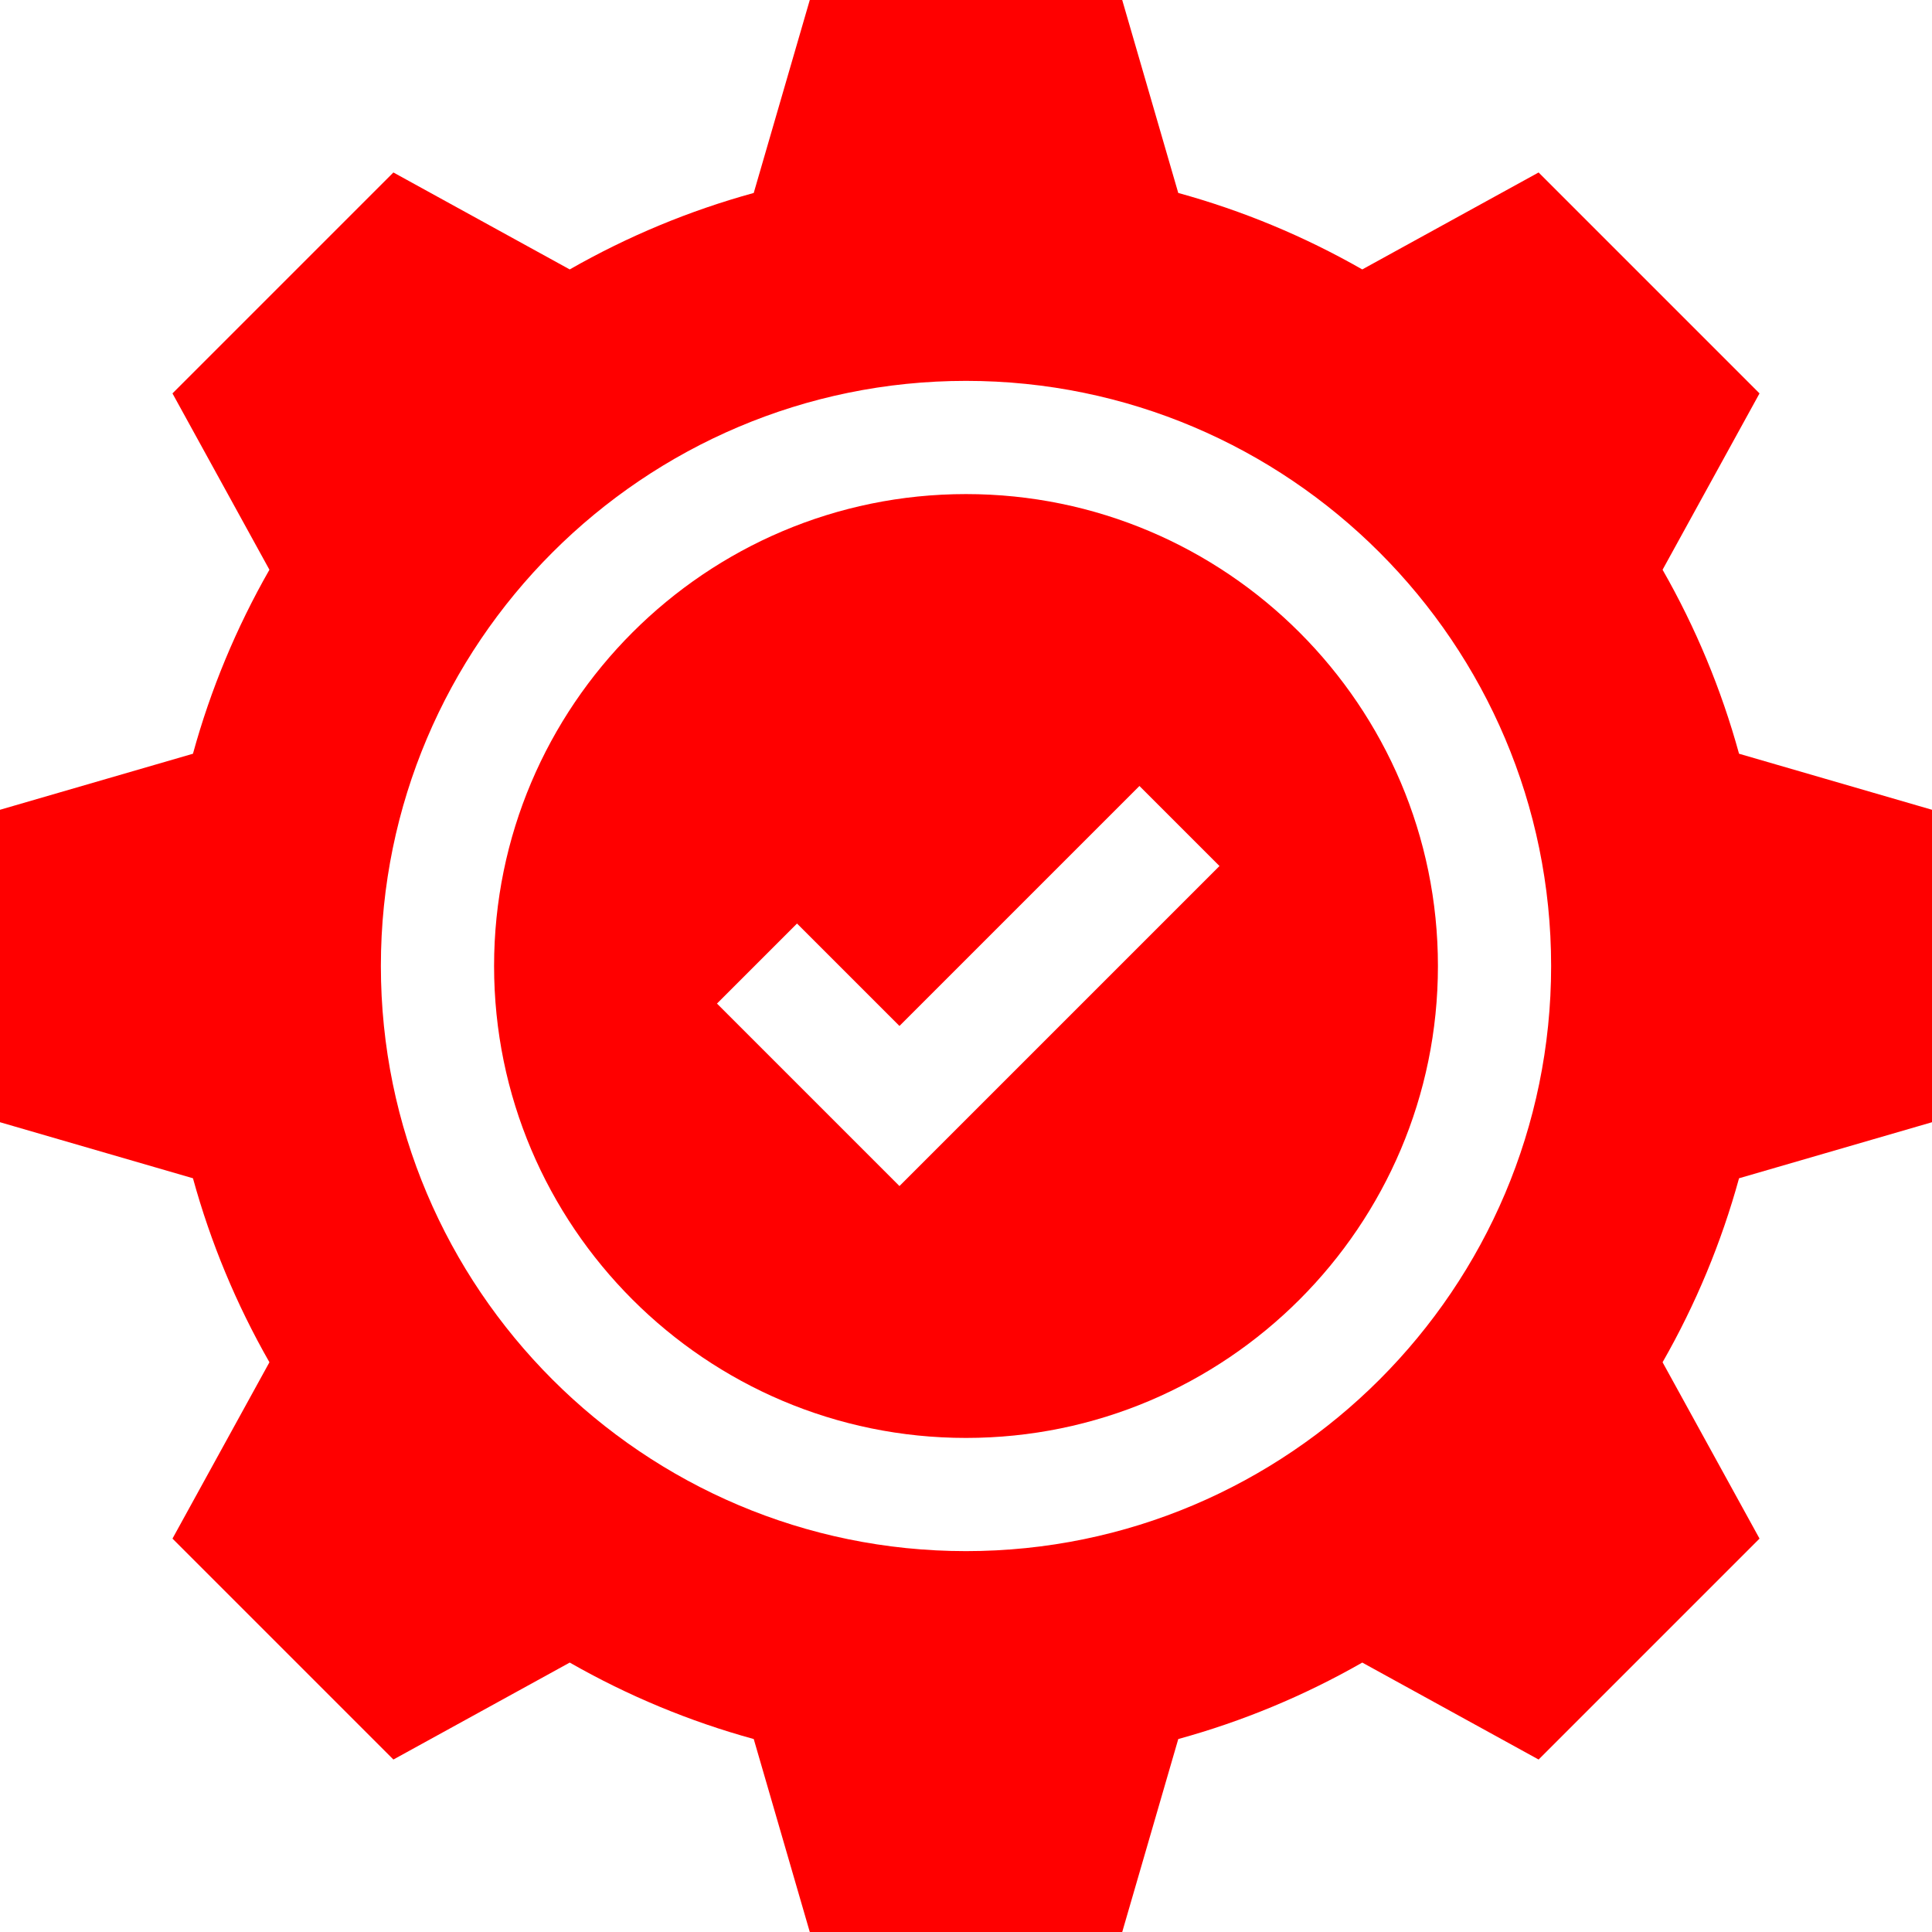 <svg width="200" height="200" viewBox="0 0 200 200" fill="none" xmlns="http://www.w3.org/2000/svg">
<g clip-path="url(#clip0_480_1152)">
<path d="M100 51.147C73.062 51.147 51.147 73.062 51.147 100C51.147 126.938 73.062 148.854 100 148.854C126.938 148.854 148.854 126.938 148.854 100C148.854 73.062 126.938 51.147 100 51.147ZM93.111 122.78L74.221 103.89L82.507 95.604L93.111 106.207L117.955 81.364L126.241 89.65L93.111 122.78Z" fill="#FF0000"/>
<path d="M200 116.172V83.828L180.025 78.026C178.197 71.375 175.545 64.993 172.109 58.979L182.145 40.725L159.275 17.854L141.021 27.891C135.007 24.455 128.625 21.803 121.973 19.975L116.171 0H83.828L78.026 19.975C71.375 21.803 64.993 24.455 58.978 27.891L40.724 17.854L17.854 40.725L27.891 58.979C24.454 64.993 21.802 71.375 19.975 78.026L0 83.828V116.172L19.975 121.974C21.803 128.625 24.455 135.007 27.891 141.021L17.855 159.275L40.725 182.146L58.979 172.109C64.993 175.545 71.375 178.197 78.027 180.025L83.829 200H116.172L121.974 180.025C128.625 178.197 135.007 175.545 141.021 172.109L159.276 182.146L182.146 159.275L172.109 141.021C175.546 135.007 178.198 128.625 180.025 121.974L200 116.172ZM100 160.572C66.6 160.572 39.428 133.4 39.428 100C39.428 66.6 66.6 39.428 100 39.428C133.4 39.428 160.572 66.6 160.572 100C160.572 133.4 133.4 160.572 100 160.572Z" fill="#FF0000"/>
</g>
<defs>
<clipPath id="clip0_480_1152">
<rect width="200" height="200" fill="white"/>
</clipPath>
</defs>
</svg>
